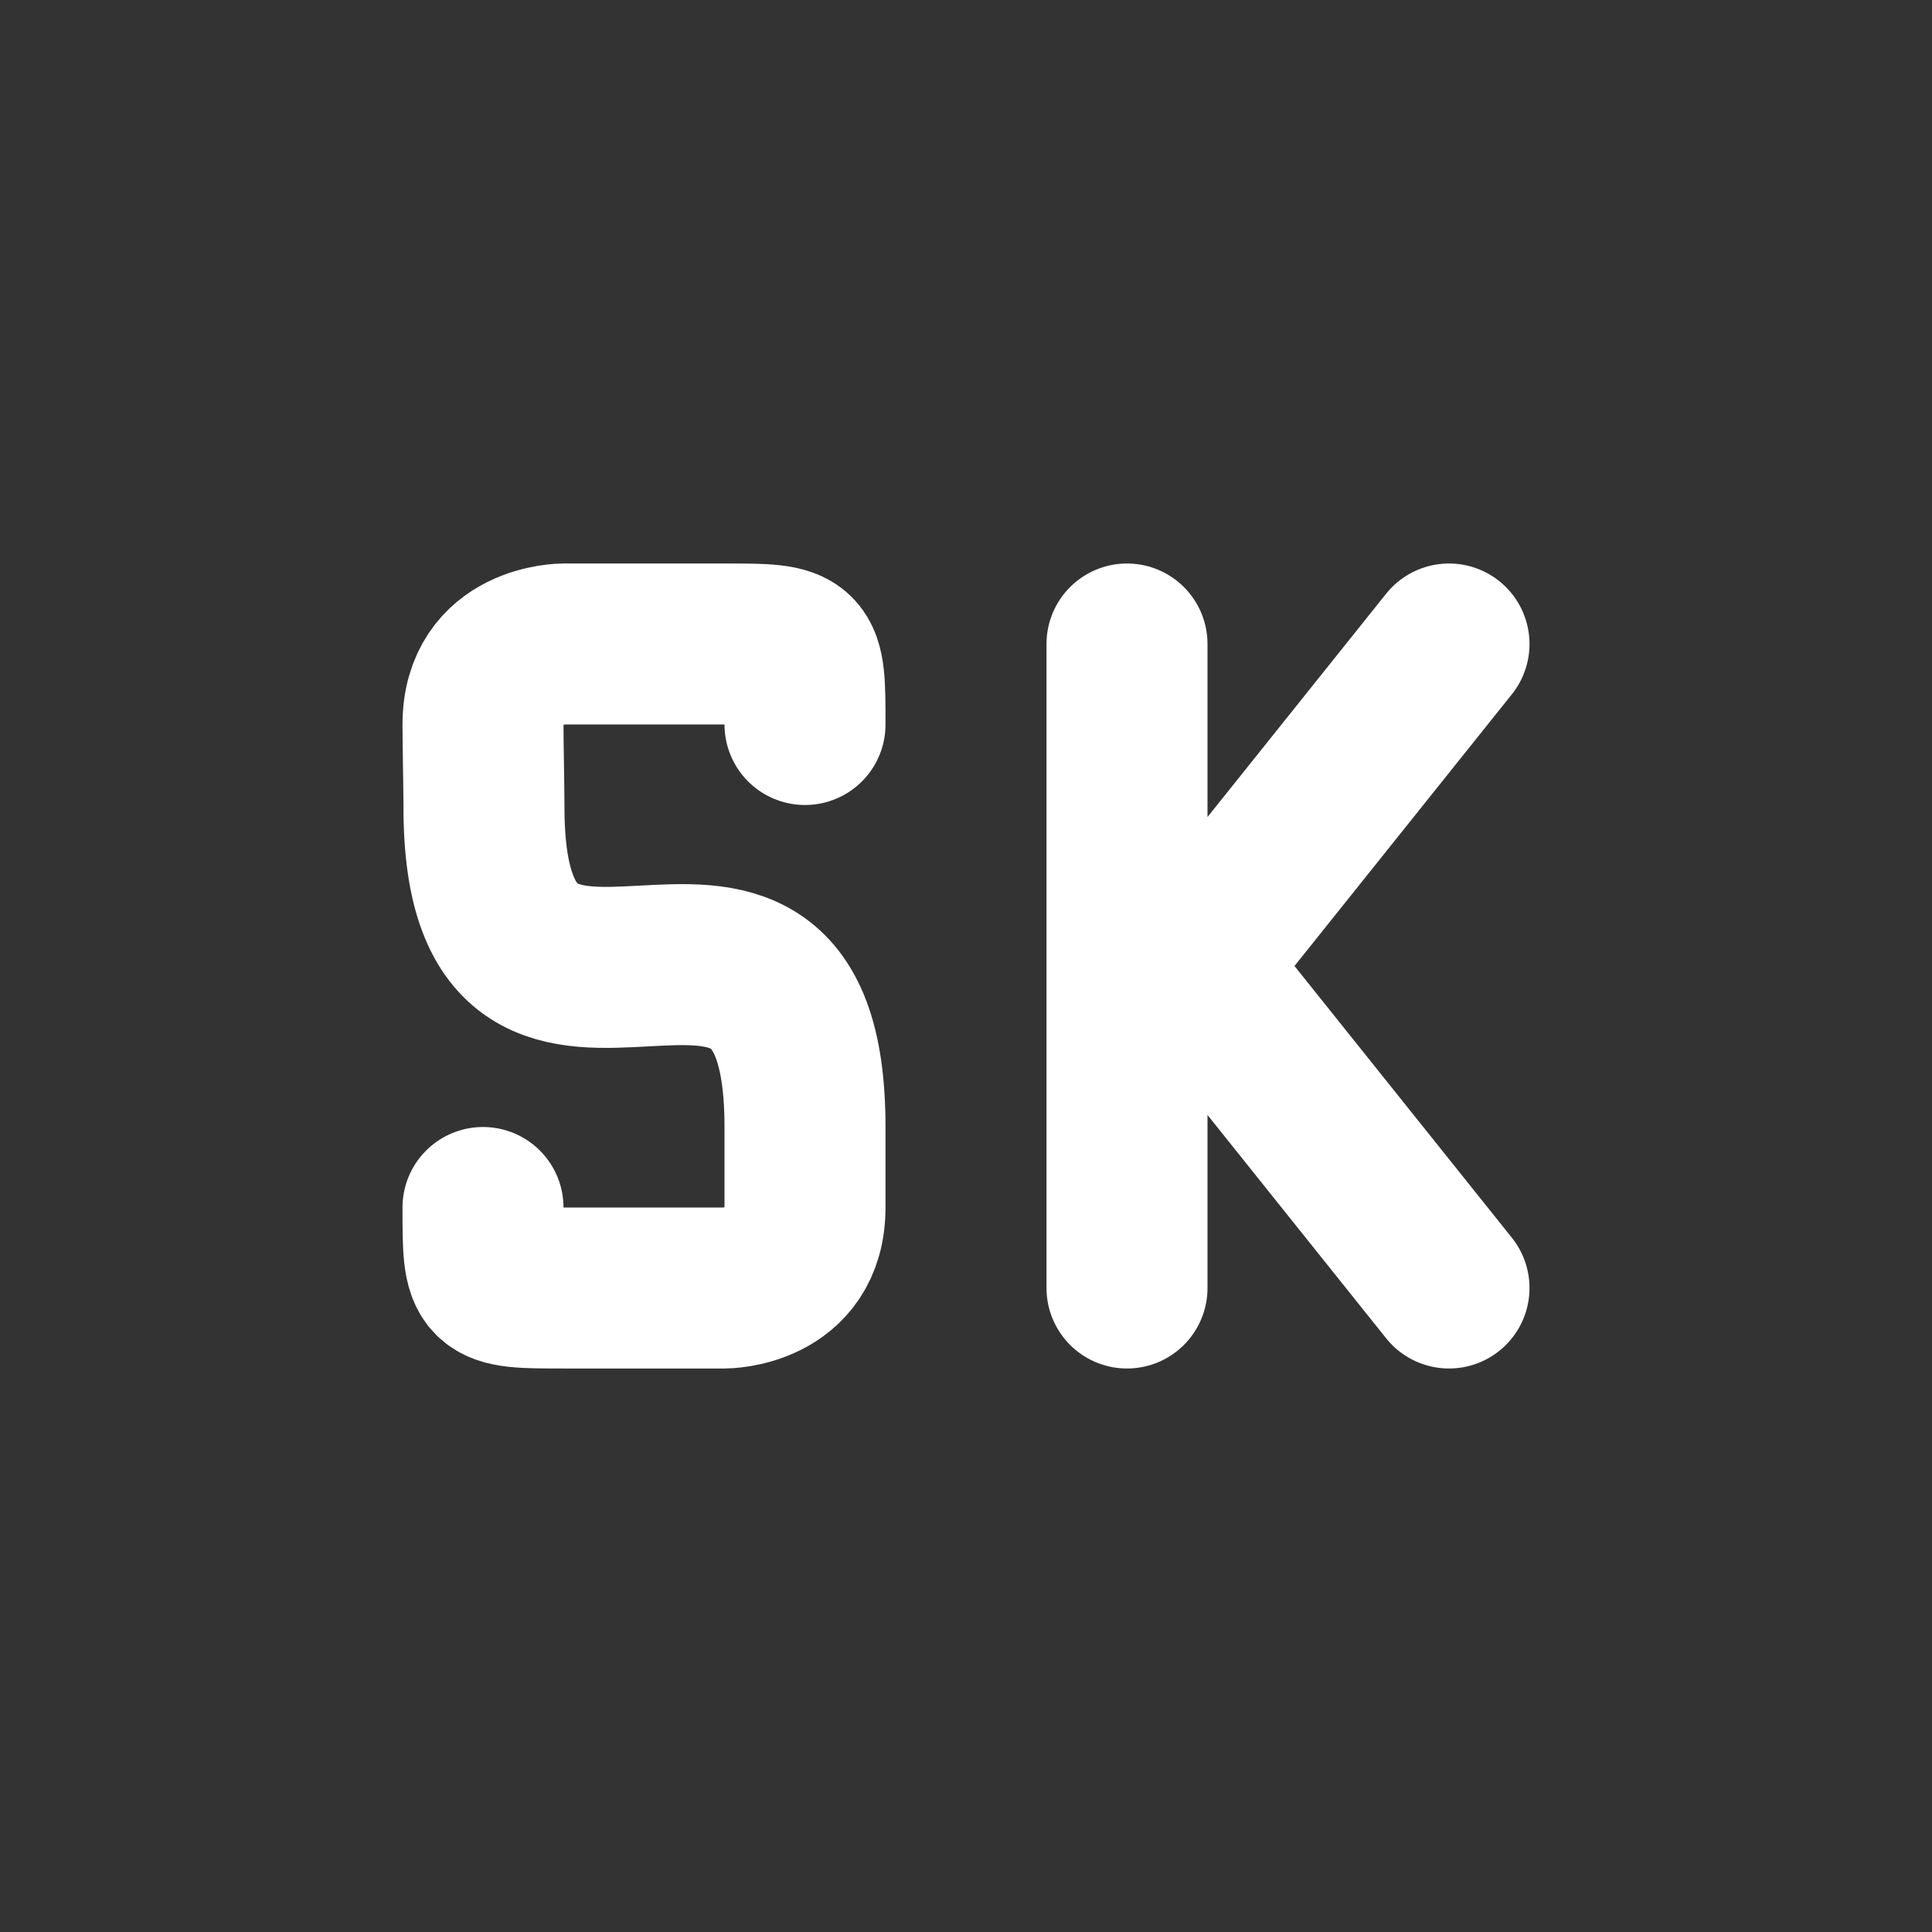 <svg xmlns="http://www.w3.org/2000/svg" width="24" height="24" version="1.1">
 <rect width="100%" height="100%" fill="#333333" stroke="none"/>
 <defs>
  <style id="current-color-scheme" type="text/css">
   .ColorScheme-Text { color:#ffffff; } .ColorScheme-Highlight { color:#4285f4; } .ColorScheme-NeutralText { color:#ff9800; } .ColorScheme-PositiveText { color:#4caf50; } .ColorScheme-NegativeText { color:#f44336; }
  </style>
 </defs>
 <g transform="translate(1,1)">
  <rect style="opacity:0" width="22" height="22" x="0" y="0"/>
  <path style="fill:none;stroke:currentColor;stroke-width:2;stroke-linecap:round;stroke-linejoin:round" class="ColorScheme-Text" d="m 5,14 c 0,1 0,1 1,1 0.359,0 0.425,2.18e-4 1,3.2e-5 0.455,-1.11e-4 -1.14e-5,-3.2e-5 1,-3.2e-5 0,0 1,0 1,-1 l 7.6e-6,-1 c 0,-4.214 -4,0.211 -3.988,-3.991 -0.003,-0.421 -0.012,-0.745 -0.012,-1.009 0,-1 1,-1 1,-1 0.252,0 0.632,-4.499e-4 1,-4.492e-4 0.348,0 0.741,4.492e-4 1,4.492e-4 1,0 1,0 1,1"/>
  <path style="fill:none;stroke:currentColor;stroke-width:2;stroke-linecap:round" class="ColorScheme-Text" d="M 17,15 13,10 M 17,7 13,12 m 0,3 0,-8"/>
 </g>
</svg>
